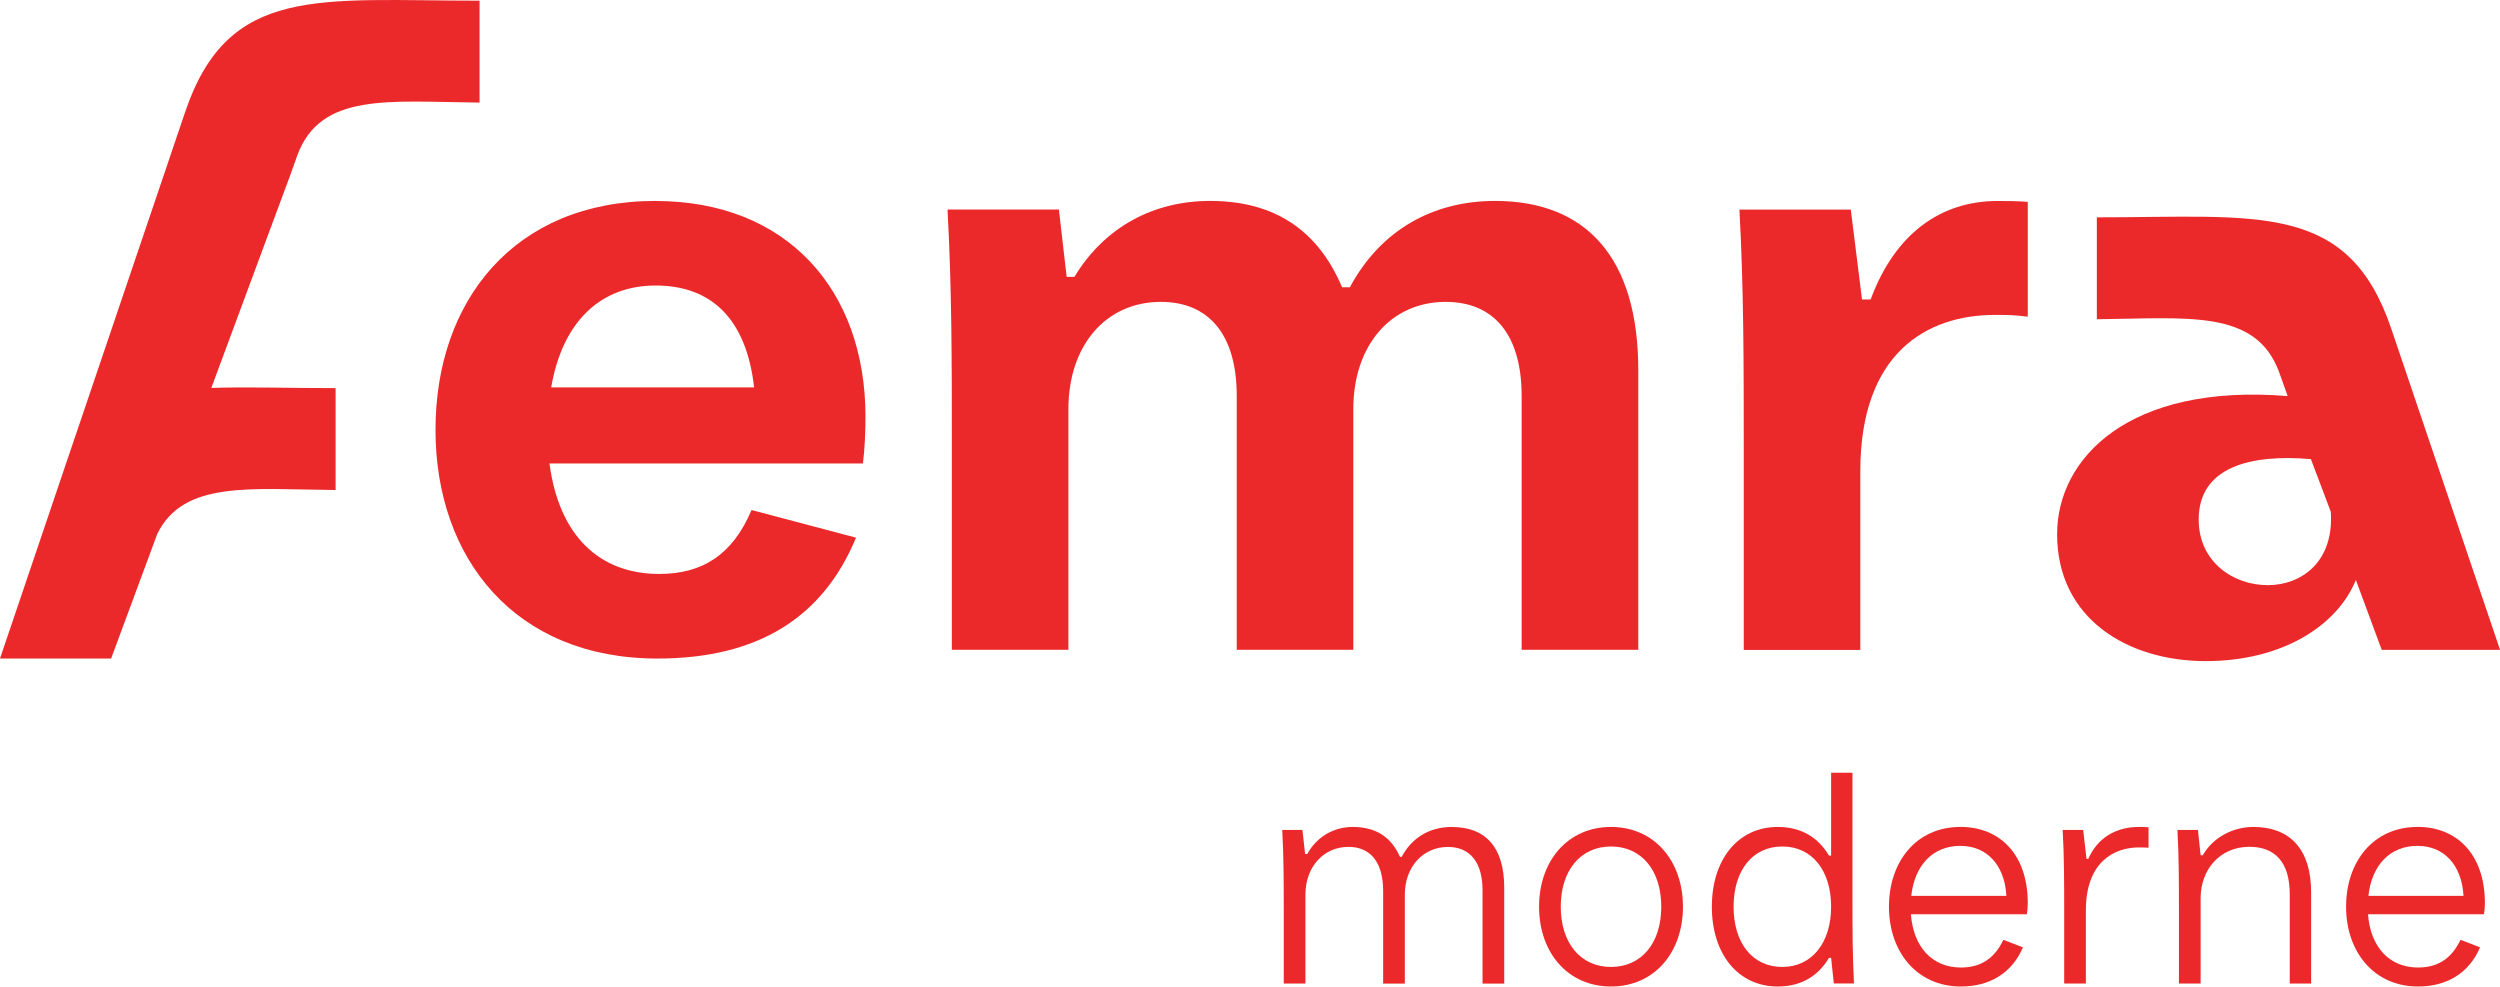 <svg xmlns="http://www.w3.org/2000/svg" id="Layer_2" data-name="Layer 2" viewBox="0 0 398.91 157.42"><defs><style>      .cls-1 {        fill: #ec292a;      }    </style></defs><g id="Graphic_Elements" data-name="Graphic Elements"><g><path class="cls-1" d="m104.62,32.06c-22.59,0-35.13,15.98-35.13,36.51s12.67,36.51,35.41,36.51c16.12,0,26.45-6.61,31.69-19.29l-16.67-4.41c-3.03,7.16-7.85,10.2-14.74,10.2-9.51,0-15.98-6.06-17.5-17.63h50.01c.28-2.2.41-4.96.41-7.44,0-20.39-12.67-34.44-33.48-34.44Zm-16.67,29.76c1.79-10.47,7.85-16.26,16.67-16.26s14.47,5.24,15.71,16.26h-32.38Z"></path><path class="cls-1" d="m261.41,103.7v-44.64c0-17.91-8.27-27-22.87-27-9.78,0-18.19,4.55-23.15,13.78h-1.24c-3.86-9.09-10.75-13.78-21.08-13.78-8.96,0-16.81,4.13-21.63,12.12h-1.24l-1.24-10.75h-17.77c.69,12.54.69,24.94.69,37.47v32.79h18.6v-38.44c0-10.06,5.92-17.08,14.74-17.08,7.58,0,12.12,5.1,12.12,15.02v40.5h18.6v-38.44c0-10.06,5.92-17.08,14.74-17.08,7.58,0,12.12,5.1,12.12,15.02v40.5h18.6Z"></path><path class="cls-1" d="m318.32,50.25c1.93,0,3.03,0,5.24.28v-18.32c-1.93-.14-3.17-.14-4.82-.14-9.09,0-16.39,5.24-20.25,15.71h-1.38l-1.79-14.33h-17.77c.69,12.54.69,24.94.69,37.47v32.79h18.6v-28.52c0-18.88,10.61-24.94,21.49-24.94Z"></path><path class="cls-1" d="m380.04,103.7h18.88l-17.36-51.25c-6.89-20.39-21.35-17.77-46.98-17.77v16.26c14.47-.14,25.35-1.65,29.07,8.4l1.38,3.86c-25.35-2.07-36.79,9.92-36.79,22.04,0,13.5,11.3,20.25,23.7,20.25s21.08-5.79,23.97-12.95l4.13,11.16Zm-18.19-10.33c-5.51,0-11.02-3.72-11.02-10.47,0-8.4,8.27-10.47,17.91-9.64l3.17,8.4c.55,7.99-4.68,11.71-10.06,11.71Z"></path><path class="cls-1" d="m46.07,28.63l1.38-3.86c3.72-10.06,14.6-8.54,29.07-8.4V.11C50.89.11,36.43-2.51,29.54,17.88l-6.1,18.01-11.26,33.24-.15.43L0,105.08h17.73l7.38-19.92h0c4.2-8.48,14.7-7.1,28.44-6.97v-16.26c-7.55,0-14.13-.23-19.83-.03l8.99-24.25,3.35-9.02Z"></path><path class="cls-1" d="m231.69,131.95c-3.65,0-6.44,1.78-8.02,4.76h-.29c-1.39-3.12-3.79-4.76-7.54-4.76-2.98,0-5.72,1.54-7.25,4.32h-.34l-.43-3.84h-3.22c.24,4.37.24,8.7.24,13.07v11.44h3.46v-14.22c0-4.37,2.88-7.59,6.87-7.59,3.46,0,5.53,2.4,5.53,7.02v14.8h3.46v-14.22c0-4.37,2.88-7.59,6.87-7.59,3.46,0,5.53,2.36,5.53,6.92v14.89h3.46v-15.33c0-6.58-3.12-9.66-8.31-9.66Z"></path><path class="cls-1" d="m257.06,131.95c-6.87,0-11.48,5.38-11.48,12.73s4.61,12.73,11.48,12.73,11.48-5.38,11.48-12.73-4.61-12.73-11.48-12.73Zm0,22.34c-4.85,0-8.02-3.8-8.02-9.61s3.17-9.61,8.02-9.61,8.02,3.79,8.02,9.61-3.17,9.61-8.02,9.61Z"></path><path class="cls-1" d="m295.59,123.3h-3.41v13.22h-.34c-1.68-2.84-4.37-4.57-8.17-4.57-6.34,0-10.52,5.19-10.52,12.73s4.18,12.73,10.52,12.73c3.8,0,6.49-1.73,8.17-4.57h.34l.43,4.08h3.22c-.24-4.37-.24-8.7-.24-13.07v-20.57Zm-11.19,30.99c-4.76,0-7.78-3.8-7.78-9.61s3.03-9.61,7.78-9.61,7.78,3.84,7.78,9.61-3.08,9.61-7.78,9.61Z"></path><path class="cls-1" d="m312.8,131.95c-7.06,0-11.39,5.57-11.39,12.73s4.42,12.73,11.48,12.73c4.52,0,8.12-2.07,9.9-6.25l-3.12-1.2c-1.49,3.12-3.75,4.42-6.78,4.42-4.61,0-7.59-3.31-7.98-8.5h18.5c.1-.53.15-1.15.15-1.78,0-7.78-4.47-12.16-10.76-12.16Zm-7.83,11c.53-4.85,3.41-7.98,7.83-7.98,4.18,0,7.06,2.98,7.35,7.98h-15.18Z"></path><path class="cls-1" d="m333.22,137.04h-.29l-.53-4.61h-3.27c.24,4.37.24,8.7.24,13.07v11.44h3.46v-11.68c0-7.69,4.47-10.04,8.46-10.04.53,0,.82,0,1.54.05v-3.27c-.67-.05-1.06-.05-1.54-.05-3.7,0-6.63,1.78-8.07,5.09Z"></path><path class="cls-1" d="m359.55,131.95c-3.27,0-6.44,1.68-8.07,4.52h-.34l-.43-4.04h-3.27c.24,4.37.24,8.7.24,13.07v11.44h3.46v-13.65c0-4.52,3.08-8.17,7.78-8.17,4.04,0,6.44,2.4,6.44,7.55v14.27h3.41v-14.56c0-7.02-3.51-10.43-9.23-10.43Z"></path><path class="cls-1" d="m385.74,131.95c-7.06,0-11.39,5.57-11.39,12.73s4.42,12.73,11.48,12.73c4.52,0,8.12-2.07,9.9-6.25l-3.12-1.2c-1.49,3.12-3.75,4.42-6.78,4.42-4.61,0-7.59-3.31-7.98-8.5h18.5c.1-.53.15-1.15.15-1.78,0-7.78-4.47-12.16-10.76-12.16Zm-7.83,11c.53-4.85,3.41-7.98,7.83-7.98,4.18,0,7.06,2.98,7.35,7.98h-15.18Z"></path></g></g></svg>